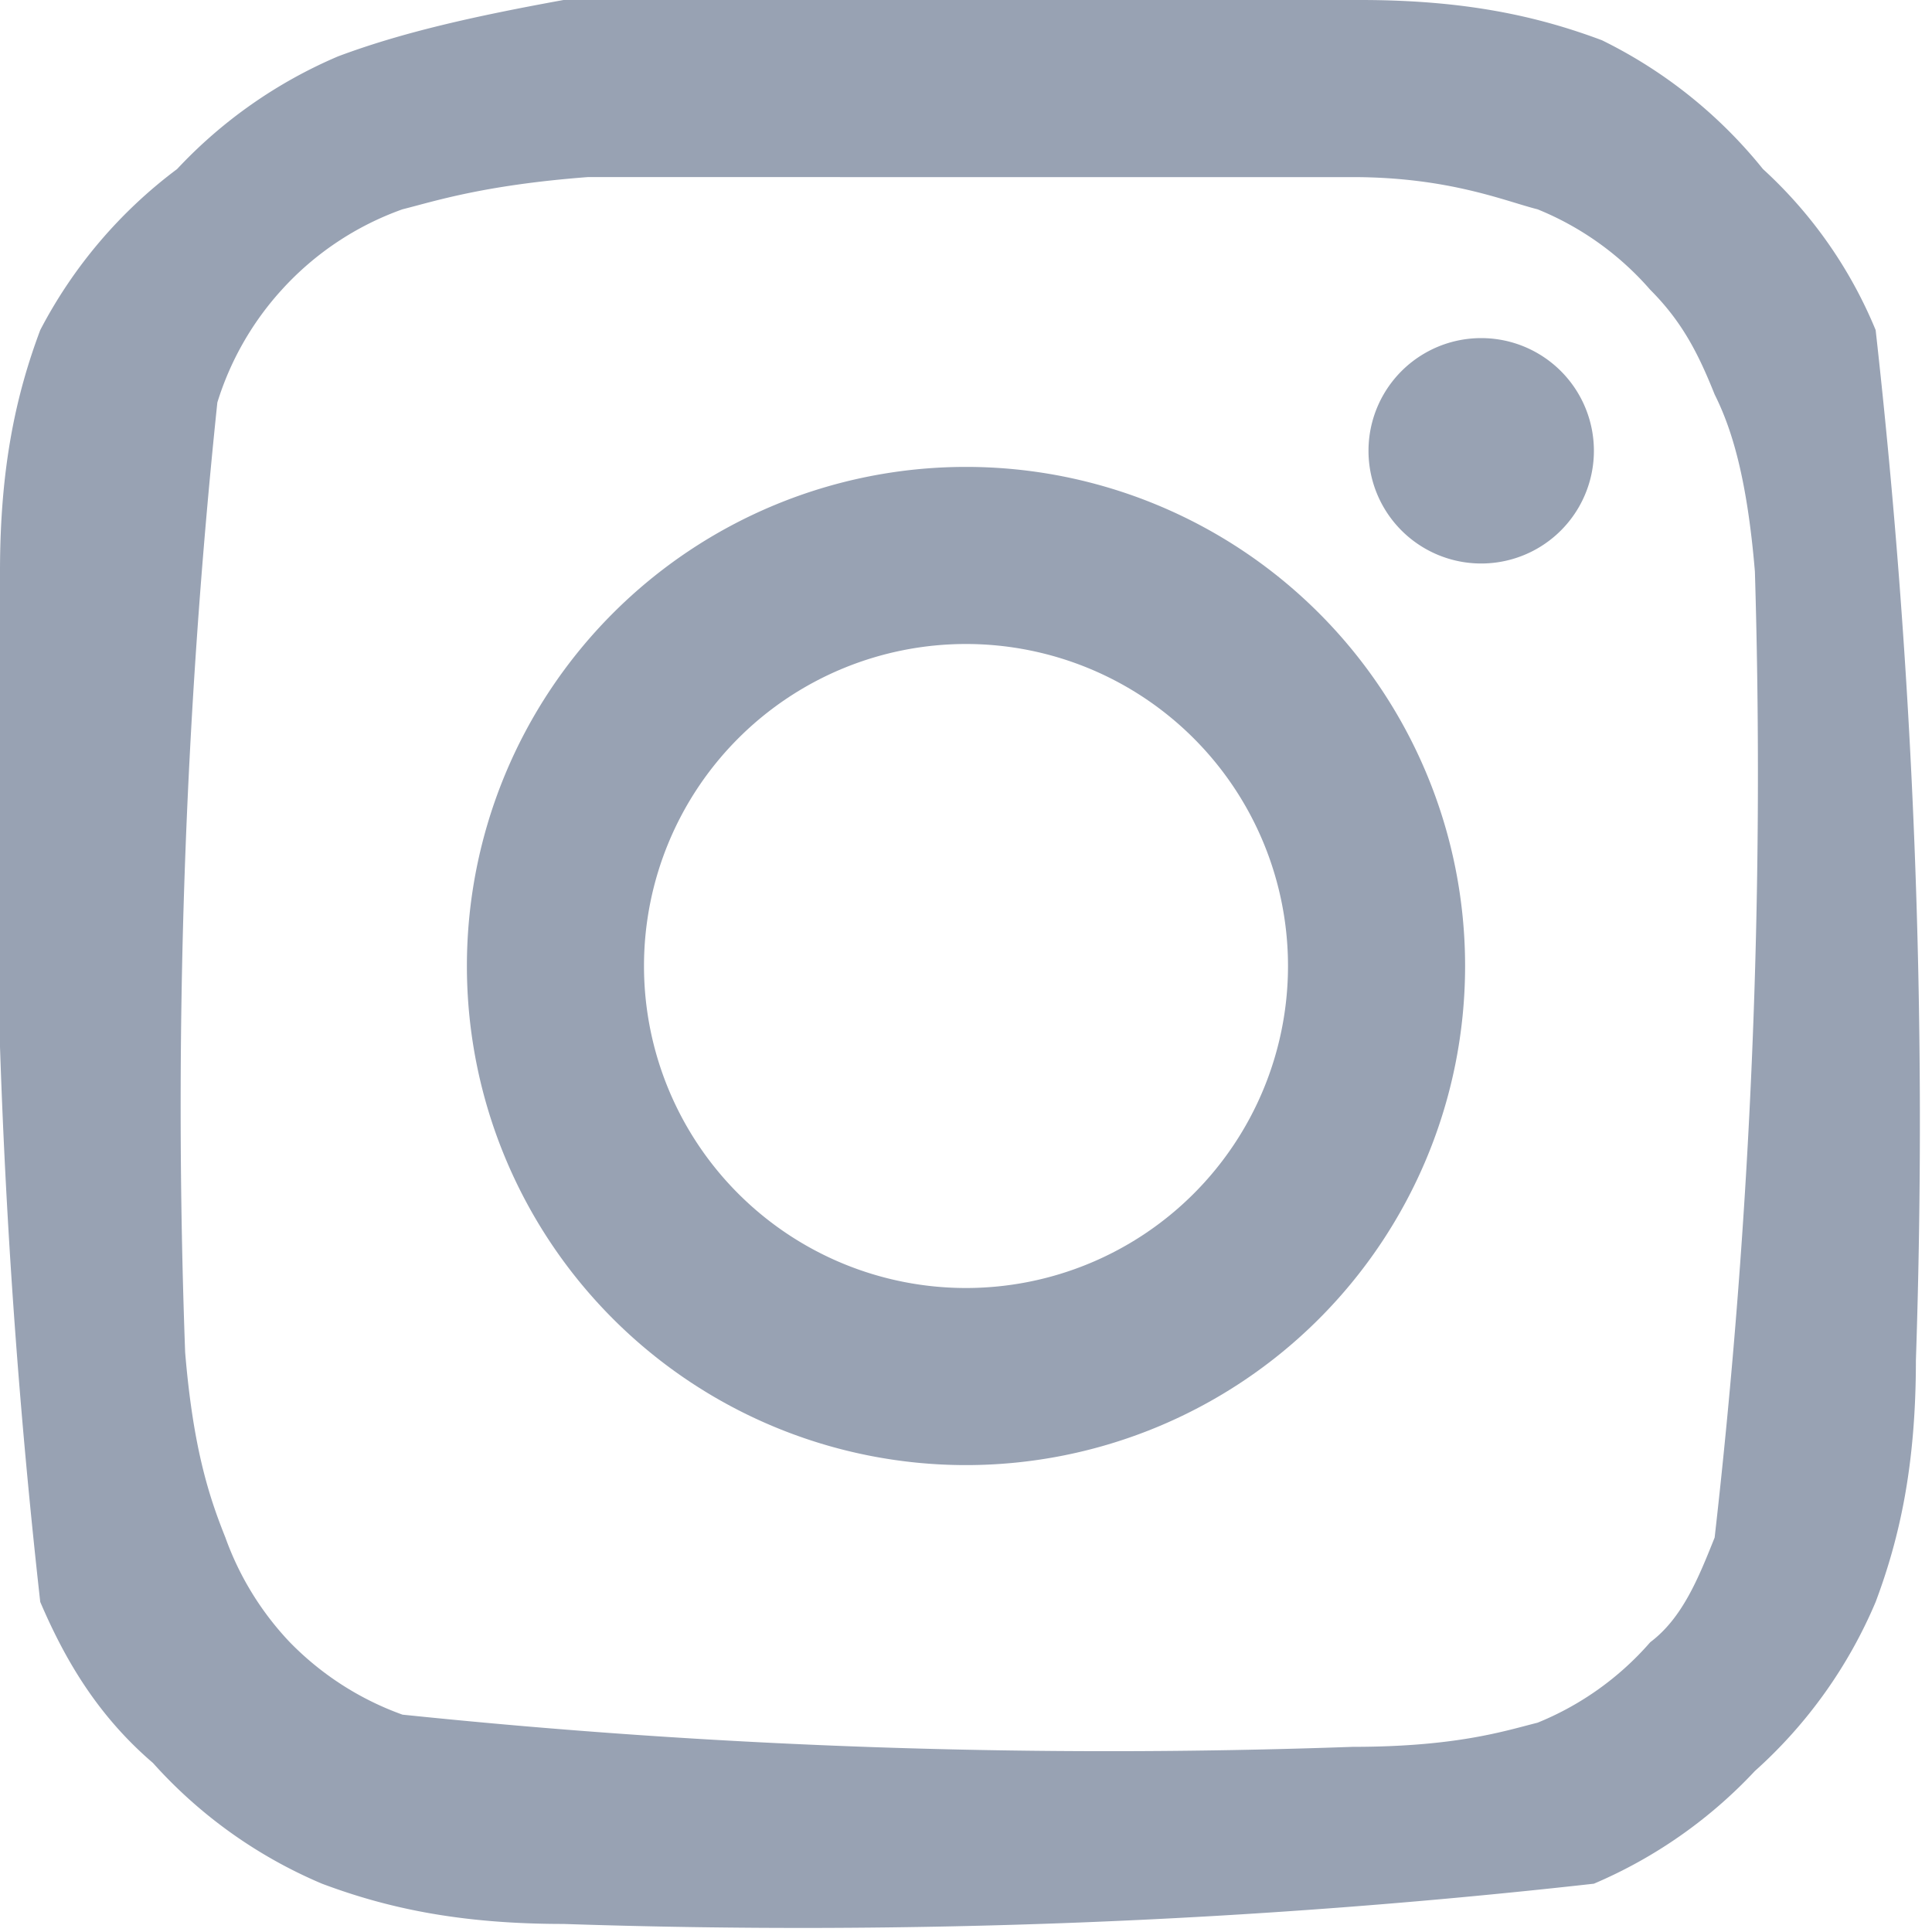 <svg fill="none" xmlns="http://www.w3.org/2000/svg" viewBox="0 0 24 24"><g clip-path="url(#a)" fill="#98A2B3"><path d="M12 2.2h4.8c1.2 0 1.9.3 2.3.4a3.7 3.7 0 0 1 1.4 1c.4.4.6.8.8 1.3.2.4.4 1 .5 2.2a84 84 0 0 1-.5 12c-.2.5-.4 1-.8 1.3a3.7 3.7 0 0 1-1.4 1c-.4.1-1 .3-2.3.3A85 85 0 0 1 5 21.3a3.7 3.7 0 0 1-1.4-.9 3.7 3.7 0 0 1-.8-1.3c-.2-.5-.4-1.1-.5-2.3A84 84 0 0 1 2.7 5a3.7 3.7 0 0 1 .8-1.4A3.7 3.7 0 0 1 5 2.6c.4-.1 1-.3 2.3-.4H12zM12 0H7C5.9.2 5 .4 4.2.7a5.9 5.9 0 0 0-2 1.4A5.9 5.9 0 0 0 .5 4.1c-.3.8-.5 1.7-.5 3a88.6 88.6 0 0 0 .5 12.8c.3.7.7 1.4 1.4 2a5.9 5.9 0 0 0 2.1 1.5c.8.3 1.7.5 3 .5a88.4 88.4 0 0 0 12.8-.5 5.9 5.9 0 0 0 2-1.4 5.9 5.9 0 0 0 1.5-2.1c.3-.8.5-1.7.5-3a88.4 88.4 0 0 0-.5-12.8 5.6 5.6 0 0 0-1.4-2A5.9 5.9 0 0 0 19.9.5c-.8-.3-1.7-.5-3-.5L12 0z"/><path d="M12 5.8A6.2 6.2 0 0 0 5.8 12a6.2 6.2 0 0 0 6.2 6.2 6.2 6.2 0 0 0 6.2-6.2A6.2 6.2 0 0 0 12 5.8zM12 16a4 4 0 1 1 0-8 4 4 0 0 1 0 8zm7.8-10.4a1.4 1.4 0 1 1-2.8 0 1.4 1.4 0 0 1 2.8 0z"/></g><defs><clipPath id="a"><path fill="#fff" d="M0 0h24v24H0z"/></clipPath></defs></svg>